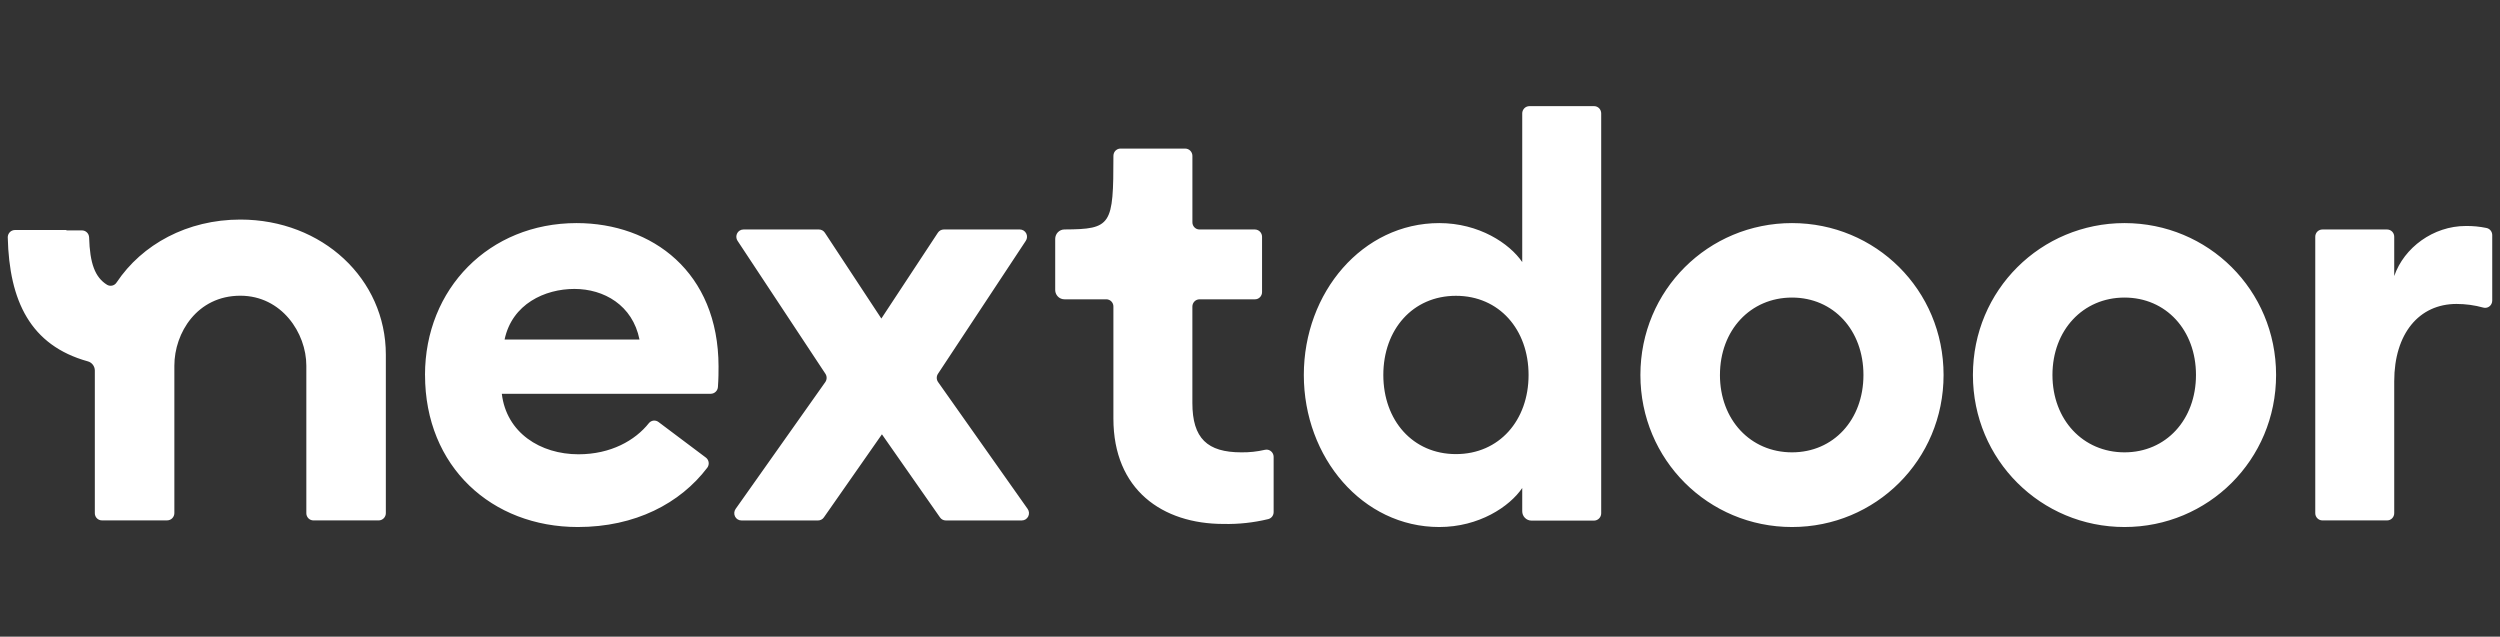 <svg width="161" height="41" viewBox="0 0 161 41" fill="none" xmlns="http://www.w3.org/2000/svg">
<rect x="0" y="0" width="161" height="41" fill="#333333" stroke="none"/>
<path fill-rule="evenodd" clip-rule="evenodd" d="M92.687 14.367C95.249 14.367 97.214 15.677 98.032 16.877V7.306C98.032 7.213 98.059 7.123 98.109 7.046C98.159 6.97 98.23 6.909 98.314 6.873C98.37 6.849 98.429 6.837 98.49 6.836H102.66C102.751 6.836 102.84 6.864 102.915 6.915C102.991 6.967 103.049 7.04 103.083 7.126C103.106 7.183 103.117 7.244 103.117 7.306V33.06C103.116 33.183 103.068 33.301 102.982 33.388C102.897 33.475 102.781 33.525 102.66 33.527H98.629C98.55 33.527 98.472 33.512 98.399 33.481C98.326 33.451 98.26 33.406 98.205 33.349C98.149 33.293 98.105 33.226 98.075 33.152C98.046 33.078 98.031 32.999 98.032 32.919V31.427C97.217 32.628 95.249 33.94 92.687 33.94C87.751 33.94 83.966 29.468 83.966 24.148C83.966 18.828 87.751 14.367 92.687 14.367ZM89.086 24.146C89.086 27.071 90.979 29.244 93.764 29.244C96.551 29.244 98.44 27.071 98.44 24.148C98.44 21.223 96.549 19.05 93.764 19.05C90.979 19.05 89.086 21.223 89.086 24.148V24.146ZM76.789 25.948V19.743C76.789 19.619 76.838 19.5 76.924 19.412C76.966 19.369 77.017 19.335 77.072 19.312C77.128 19.288 77.187 19.276 77.247 19.276H80.819C80.879 19.276 80.939 19.264 80.995 19.241C81.051 19.217 81.101 19.183 81.144 19.139C81.186 19.096 81.22 19.044 81.242 18.988C81.265 18.931 81.276 18.871 81.276 18.809V15.246C81.275 15.123 81.227 15.005 81.142 14.918C81.056 14.831 80.941 14.781 80.819 14.779H77.247C77.187 14.779 77.127 14.767 77.071 14.744C77.016 14.72 76.965 14.686 76.923 14.642C76.88 14.599 76.847 14.547 76.824 14.491C76.801 14.434 76.79 14.373 76.791 14.312V10.034C76.789 9.911 76.741 9.794 76.655 9.707C76.569 9.62 76.453 9.57 76.332 9.569H72.161C72.07 9.568 71.981 9.596 71.906 9.648C71.83 9.699 71.772 9.772 71.738 9.858C71.716 9.915 71.704 9.975 71.704 10.037C71.704 14.502 71.59 14.762 68.55 14.777C68.472 14.777 68.394 14.793 68.323 14.823C68.251 14.854 68.185 14.898 68.13 14.954C68.019 15.068 67.956 15.221 67.955 15.381V18.671C67.955 18.79 67.99 18.907 68.055 19.006C68.121 19.106 68.214 19.184 68.323 19.23C68.395 19.26 68.472 19.275 68.55 19.275H71.247C71.307 19.275 71.367 19.287 71.422 19.311C71.478 19.334 71.529 19.369 71.571 19.412C71.614 19.455 71.647 19.507 71.67 19.564C71.693 19.62 71.704 19.681 71.703 19.742V26.958C71.703 31.541 74.859 33.742 78.794 33.742C79.764 33.764 80.733 33.659 81.676 33.43C81.775 33.405 81.864 33.346 81.927 33.264C81.989 33.182 82.023 33.081 82.022 32.978V29.42C82.021 29.314 81.985 29.211 81.918 29.128C81.852 29.046 81.76 28.988 81.657 28.965C81.588 28.951 81.518 28.953 81.45 28.97C80.956 29.084 80.451 29.138 79.944 29.131C77.754 29.131 76.789 28.234 76.789 25.948ZM27.37 24.148C27.37 18.601 31.493 14.367 37.135 14.367C42 14.367 46.266 17.515 46.274 23.597C46.274 23.957 46.274 24.368 46.235 24.919C46.227 25.037 46.176 25.148 46.091 25.229C46.006 25.311 45.894 25.357 45.778 25.359H32.317C32.614 27.87 34.801 29.256 37.253 29.256C39.337 29.256 40.904 28.364 41.789 27.249C41.862 27.16 41.966 27.102 42.08 27.088C42.194 27.074 42.309 27.104 42.402 27.173L45.453 29.464C45.527 29.519 45.583 29.595 45.614 29.682C45.645 29.769 45.65 29.864 45.627 29.954C45.613 30.013 45.587 30.07 45.55 30.119C43.804 32.419 40.909 33.94 37.21 33.94C31.678 33.94 27.372 30.068 27.372 24.146L27.37 24.148ZM36.99 18.607C35.091 18.607 32.977 19.575 32.495 21.867H41.184C40.739 19.648 38.889 18.607 36.99 18.607ZM60.778 14.779H65.681C65.764 14.778 65.847 14.801 65.918 14.845C65.99 14.888 66.048 14.951 66.087 15.026C66.126 15.101 66.145 15.185 66.14 15.269C66.136 15.354 66.109 15.436 66.063 15.506L60.41 24.066C60.356 24.145 60.327 24.238 60.327 24.333C60.327 24.428 60.356 24.521 60.41 24.6L66.182 32.777C66.231 32.847 66.26 32.929 66.266 33.014C66.272 33.099 66.255 33.185 66.217 33.261C66.178 33.337 66.12 33.401 66.049 33.447C65.977 33.492 65.894 33.516 65.809 33.517H60.906C60.833 33.517 60.761 33.499 60.697 33.465C60.632 33.431 60.576 33.381 60.535 33.32L56.796 27.97L53.058 33.32C53.016 33.381 52.961 33.43 52.896 33.464C52.831 33.498 52.76 33.517 52.687 33.517H47.745C47.66 33.518 47.577 33.494 47.505 33.449C47.432 33.404 47.374 33.339 47.336 33.262C47.298 33.186 47.281 33.1 47.288 33.014C47.294 32.929 47.323 32.847 47.372 32.777L53.153 24.6C53.206 24.521 53.235 24.428 53.235 24.332C53.235 24.237 53.206 24.144 53.153 24.065L47.497 15.506C47.463 15.454 47.439 15.394 47.428 15.332C47.416 15.27 47.417 15.207 47.431 15.145C47.444 15.083 47.47 15.025 47.506 14.974C47.542 14.922 47.588 14.879 47.642 14.846C47.713 14.802 47.794 14.779 47.877 14.779H52.74C52.815 14.779 52.89 14.798 52.956 14.834C53.023 14.87 53.079 14.923 53.121 14.987L56.759 20.514L60.399 14.987C60.44 14.924 60.497 14.871 60.563 14.835C60.629 14.799 60.702 14.78 60.778 14.779ZM158.791 14.554C156.713 14.554 154.82 15.94 154.188 17.778V15.246C154.188 15.185 154.177 15.124 154.154 15.068C154.131 15.011 154.097 14.96 154.055 14.916C154.012 14.873 153.962 14.839 153.906 14.815C153.85 14.792 153.791 14.779 153.73 14.779H149.562C149.502 14.779 149.442 14.791 149.386 14.814C149.33 14.838 149.279 14.872 149.236 14.915C149.193 14.959 149.16 15.01 149.137 15.067C149.114 15.124 149.102 15.185 149.103 15.246V33.048C149.103 33.172 149.151 33.29 149.237 33.377C149.323 33.465 149.44 33.514 149.562 33.515H153.73C153.791 33.515 153.85 33.502 153.906 33.479C153.962 33.455 154.012 33.421 154.055 33.378C154.097 33.334 154.131 33.283 154.154 33.226C154.177 33.17 154.188 33.109 154.188 33.048V24.557C154.188 21.485 155.786 19.574 158.199 19.574C158.783 19.574 159.363 19.653 159.926 19.809C160.028 19.837 160.136 19.828 160.232 19.784C160.329 19.739 160.406 19.662 160.452 19.566C160.483 19.502 160.499 19.432 160.5 19.361V15.14C160.5 15.032 160.463 14.928 160.396 14.844C160.328 14.761 160.234 14.703 160.13 14.682C159.69 14.59 159.241 14.547 158.791 14.554ZM105.642 24.148C105.642 18.676 110.021 14.367 115.404 14.367C120.786 14.367 125.166 18.665 125.166 24.148C125.166 29.63 120.788 33.94 115.404 33.94C110.02 33.94 105.642 29.618 105.642 24.148ZM110.764 24.148C110.764 27.033 112.731 29.131 115.404 29.131C118.077 29.131 120.006 27.033 120.006 24.148C120.006 21.262 118.077 19.163 115.404 19.163C112.731 19.163 110.765 21.261 110.765 24.146L110.764 24.148ZM136.818 14.367C131.436 14.367 127.056 18.676 127.056 24.148C127.056 29.619 131.436 33.94 136.818 33.94C142.2 33.94 146.58 29.629 146.58 24.148C146.58 18.666 142.2 14.367 136.818 14.367ZM136.818 29.131C134.145 29.131 132.178 27.033 132.178 24.148C132.178 21.262 134.145 19.163 136.818 19.163C139.491 19.163 141.421 21.261 141.421 24.146C141.421 27.032 139.491 29.131 136.818 29.131ZM7.51 18.19C9.145 15.739 12.06 14.14 15.478 14.14C20.766 14.14 24.848 17.968 24.848 22.839V33.048C24.848 33.171 24.799 33.289 24.714 33.376C24.628 33.463 24.513 33.513 24.391 33.515H20.185C20.124 33.515 20.064 33.503 20.009 33.479C19.953 33.456 19.902 33.421 19.86 33.378C19.818 33.334 19.784 33.283 19.761 33.226C19.739 33.17 19.727 33.109 19.728 33.048V23.548C19.728 21.439 18.134 19.044 15.478 19.044C12.695 19.044 11.229 21.439 11.229 23.548V33.046C11.228 33.169 11.179 33.287 11.093 33.374C11.007 33.462 10.89 33.511 10.768 33.512H6.564C6.474 33.513 6.385 33.486 6.31 33.435C6.234 33.384 6.176 33.312 6.141 33.227C6.118 33.17 6.106 33.109 6.107 33.048V23.856C6.105 23.722 6.059 23.592 5.978 23.487C5.896 23.381 5.783 23.305 5.655 23.271C1.957 22.245 0.595 19.384 0.5 15.288C0.499 15.195 0.525 15.104 0.575 15.026C0.626 14.947 0.698 14.886 0.782 14.85C0.839 14.826 0.899 14.813 0.96 14.813H4.277V14.838H5.281C5.4 14.838 5.514 14.886 5.599 14.969C5.684 15.053 5.734 15.167 5.739 15.287C5.787 16.962 6.116 17.861 6.897 18.342C6.999 18.401 7.12 18.419 7.234 18.39C7.349 18.362 7.448 18.289 7.51 18.188V18.19Z" fill="white"/>
</svg>
